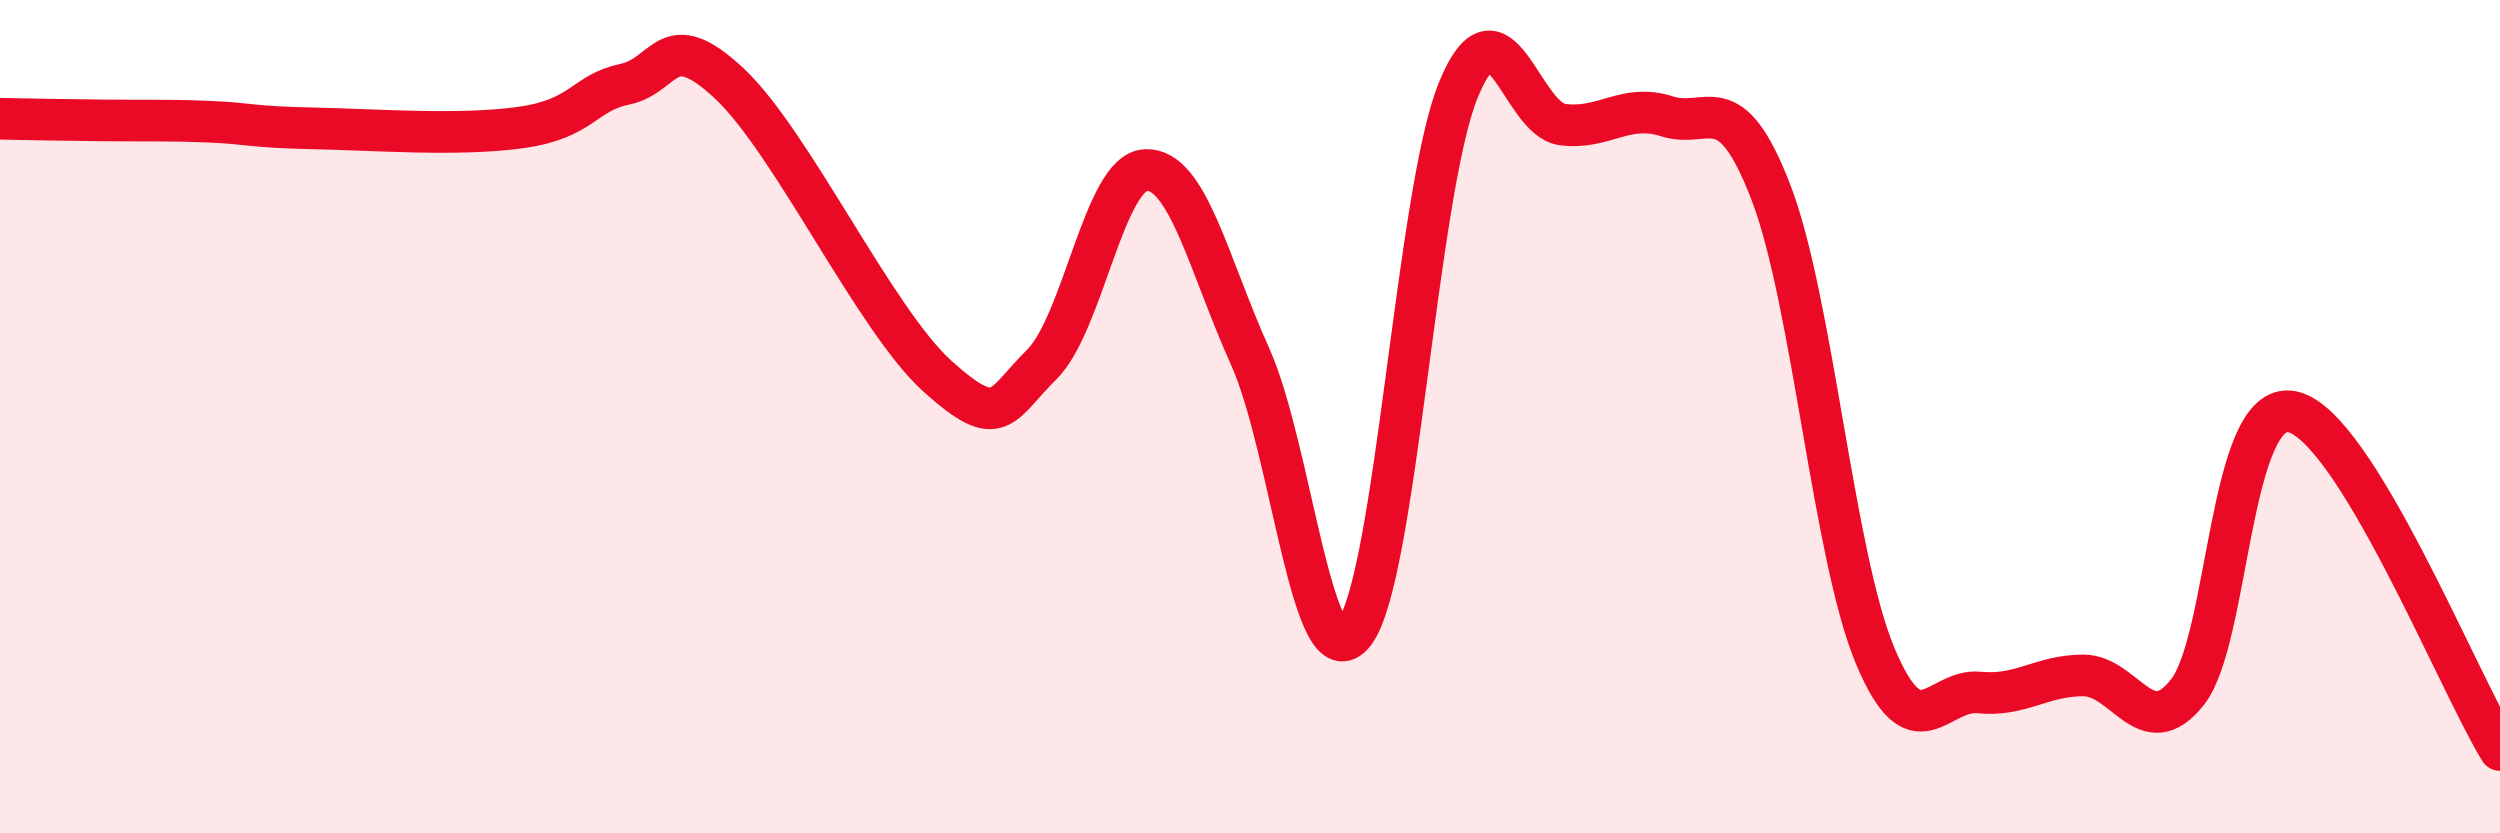
    <svg width="60" height="20" viewBox="0 0 60 20" xmlns="http://www.w3.org/2000/svg">
      <path
        d="M 0,2.85 C 0.5,2.86 1.5,2.88 2.5,2.89 C 3.5,2.9 4,2.88 5,2.92 C 6,2.96 6,3.05 7.5,3.08 C 9,3.11 11,3.27 12.5,3.06 C 14,2.85 14,2.23 15,2.02 C 16,1.81 16,0.6 17.5,2 C 19,3.4 21,7.68 22.5,9.03 C 24,10.38 24,9.74 25,8.75 C 26,7.76 26.5,4.12 27.5,4.08 C 28.5,4.04 29,6.33 30,8.55 C 31,10.77 31.5,16.47 32.5,15.19 C 33.5,13.91 34,4.6 35,2.16 C 36,-0.28 36.5,2.86 37.5,2.99 C 38.5,3.12 39,2.47 40,2.79 C 41,3.11 41.5,2.02 42.5,4.61 C 43.5,7.2 44,13.33 45,15.73 C 46,18.13 46.5,16.52 47.5,16.62 C 48.5,16.72 49,16.21 50,16.21 C 51,16.21 51.5,17.88 52.5,16.61 C 53.5,15.34 53.5,9.6 55,9.88 C 56.5,10.16 59,16.38 60,18L60 20L0 20Z"
        fill="#EB0A25"
        opacity="0.1"
        stroke-linecap="round"
        stroke-linejoin="round"
      />
      <path
        d="M 0,2.85 C 0.5,2.86 1.5,2.88 2.5,2.89 C 3.5,2.9 4,2.88 5,2.92 C 6,2.96 6,3.05 7.5,3.08 C 9,3.11 11,3.27 12.5,3.06 C 14,2.85 14,2.23 15,2.02 C 16,1.81 16,0.6 17.5,2 C 19,3.4 21,7.68 22.5,9.03 C 24,10.38 24,9.74 25,8.75 C 26,7.76 26.5,4.12 27.5,4.08 C 28.5,4.04 29,6.33 30,8.55 C 31,10.77 31.5,16.47 32.5,15.19 C 33.5,13.91 34,4.6 35,2.16 C 36,-0.28 36.5,2.86 37.5,2.99 C 38.5,3.12 39,2.47 40,2.79 C 41,3.11 41.5,2.02 42.5,4.61 C 43.5,7.2 44,13.33 45,15.73 C 46,18.13 46.5,16.52 47.5,16.62 C 48.5,16.72 49,16.21 50,16.21 C 51,16.21 51.5,17.88 52.5,16.61 C 53.5,15.34 53.5,9.6 55,9.88 C 56.5,10.16 59,16.38 60,18"
        stroke="#EB0A25"
        stroke-width="1"
        fill="none"
        stroke-linecap="round"
        stroke-linejoin="round"
      />
    </svg>
  